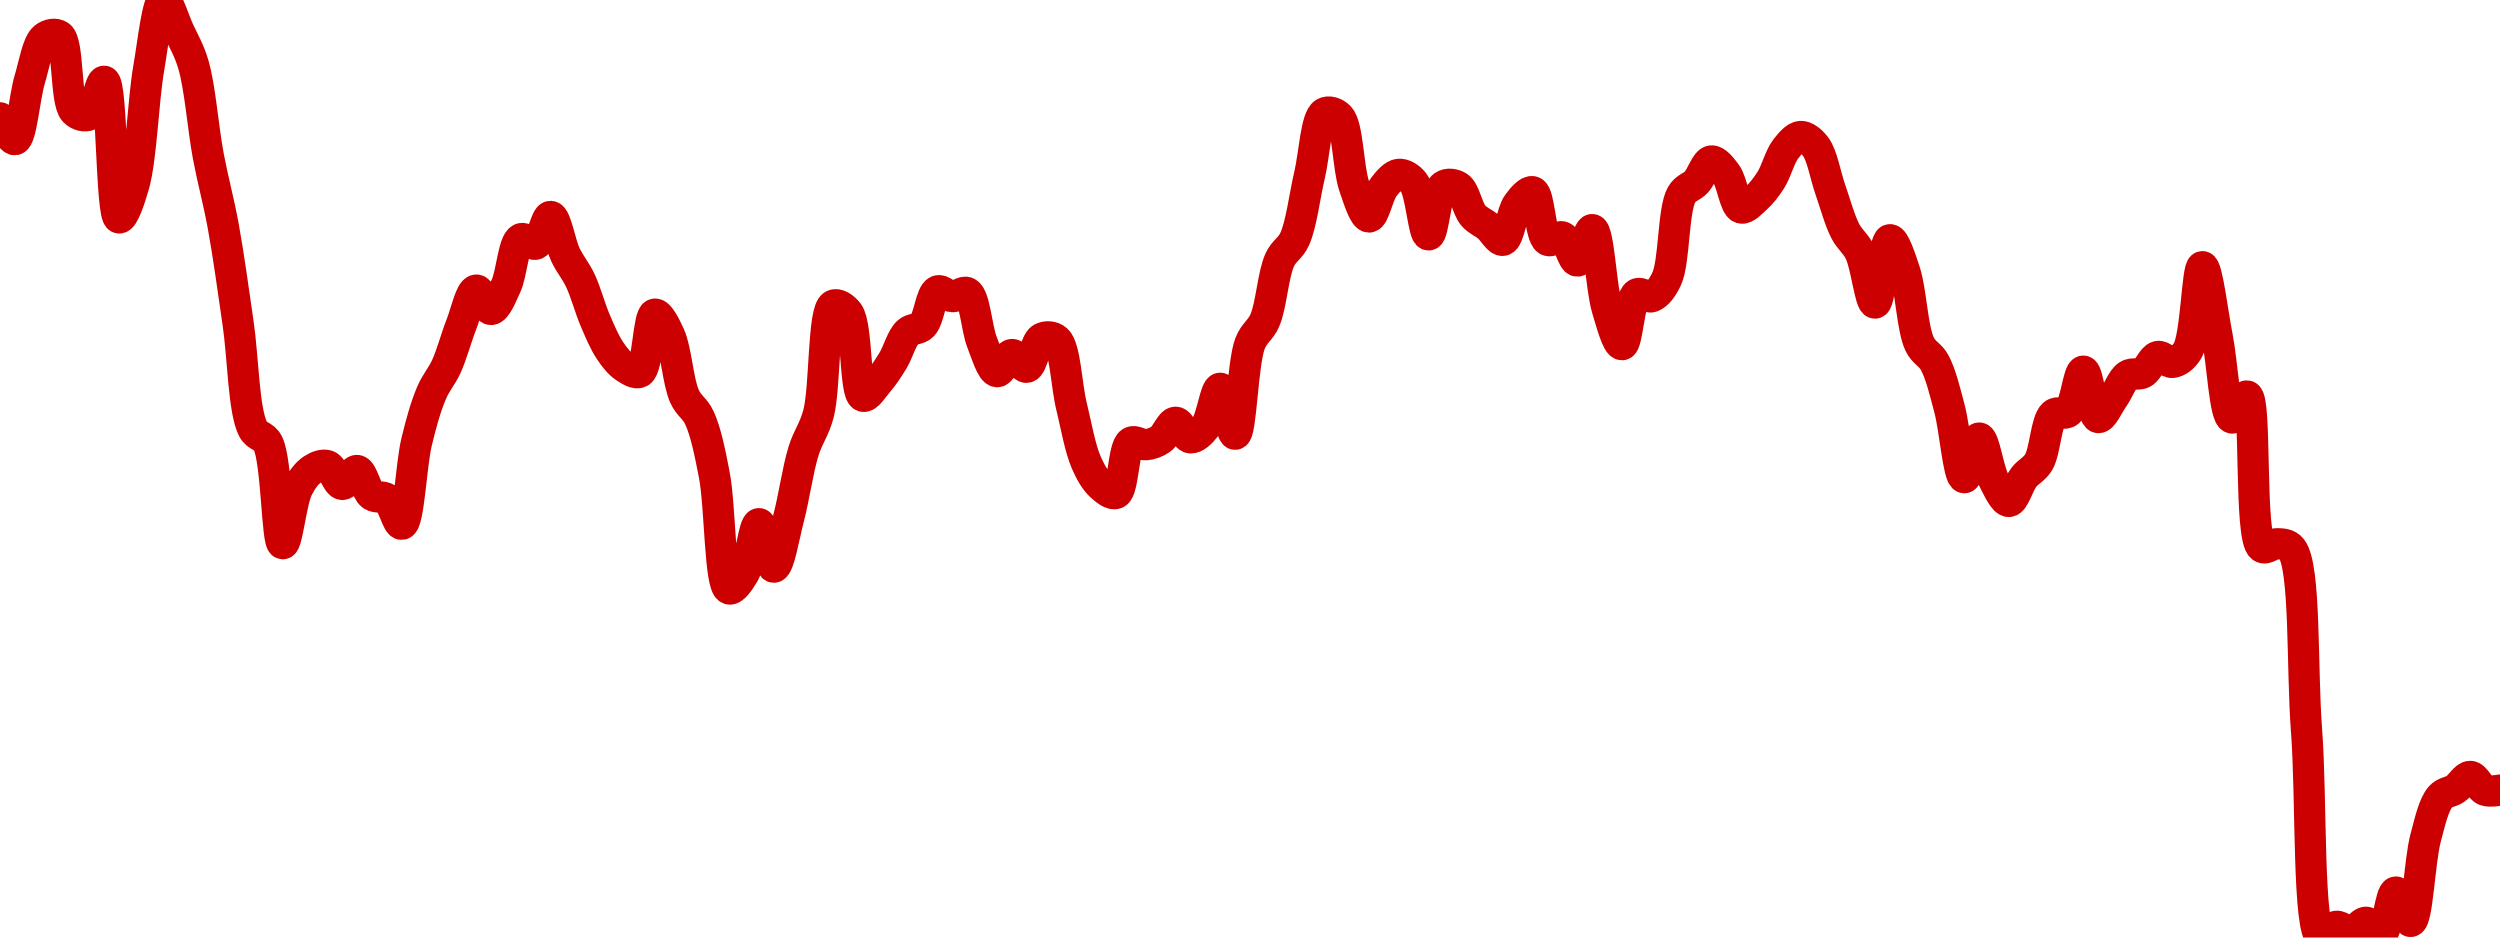 <!-- series7d: [{"tick_date":"2025-05-30 09:00:00","close":"0.701086"},{"tick_date":"2025-05-30 10:00:00","close":"0.699105"},{"tick_date":"2025-05-30 11:00:00","close":"0.704584"},{"tick_date":"2025-05-30 12:00:00","close":"0.708376"},{"tick_date":"2025-05-30 13:00:00","close":"0.708523"},{"tick_date":"2025-05-30 14:00:00","close":"0.701694"},{"tick_date":"2025-05-30 15:00:00","close":"0.701355"},{"tick_date":"2025-05-30 16:00:00","close":"0.704404"},{"tick_date":"2025-05-30 17:00:00","close":"0.691995"},{"tick_date":"2025-05-30 18:00:00","close":"0.695017"},{"tick_date":"2025-05-30 19:00:00","close":"0.705634"},{"tick_date":"2025-05-30 20:00:00","close":"0.711793"},{"tick_date":"2025-05-30 21:00:00","close":"0.709045"},{"tick_date":"2025-05-30 22:00:00","close":"0.705901"},{"tick_date":"2025-05-30 23:00:00","close":"0.697601"},{"tick_date":"2025-05-31 00:00:00","close":"0.691261"},{"tick_date":"2025-05-31 01:00:00","close":"0.682428"},{"tick_date":"2025-05-31 02:00:00","close":"0.672822"},{"tick_date":"2025-05-31 03:00:00","close":"0.67153"},{"tick_date":"2025-05-31 04:00:00","close":"0.662395"},{"tick_date":"2025-05-31 05:00:00","close":"0.667424"},{"tick_date":"2025-05-31 06:00:00","close":"0.669143"},{"tick_date":"2025-05-31 07:00:00","close":"0.669484"},{"tick_date":"2025-05-31 08:00:00","close":"0.667781"},{"tick_date":"2025-05-31 09:00:00","close":"0.669045"},{"tick_date":"2025-05-31 10:00:00","close":"0.666803"},{"tick_date":"2025-05-31 11:00:00","close":"0.666475"},{"tick_date":"2025-05-31 12:00:00","close":"0.664162"},{"tick_date":"2025-05-31 13:00:00","close":"0.671669"},{"tick_date":"2025-05-31 14:00:00","close":"0.676097"},{"tick_date":"2025-05-31 15:00:00","close":"0.678513"},{"tick_date":"2025-05-31 16:00:00","close":"0.682297"},{"tick_date":"2025-05-31 17:00:00","close":"0.685437"},{"tick_date":"2025-05-31 18:00:00","close":"0.683677"},{"tick_date":"2025-05-31 19:00:00","close":"0.685804"},{"tick_date":"2025-05-31 20:00:00","close":"0.690095"},{"tick_date":"2025-05-31 21:00:00","close":"0.689611"},{"tick_date":"2025-05-31 22:00:00","close":"0.692131"},{"tick_date":"2025-05-31 23:00:00","close":"0.688639"},{"tick_date":"2025-06-01 00:00:00","close":"0.686304"},{"tick_date":"2025-06-01 01:00:00","close":"0.682677"},{"tick_date":"2025-06-01 02:00:00","close":"0.679925"},{"tick_date":"2025-06-01 03:00:00","close":"0.678427"},{"tick_date":"2025-06-01 04:00:00","close":"0.677985"},{"tick_date":"2025-06-01 05:00:00","close":"0.68325"},{"tick_date":"2025-06-01 06:00:00","close":"0.681309"},{"tick_date":"2025-06-01 07:00:00","close":"0.67578"},{"tick_date":"2025-06-01 08:00:00","close":"0.673832"},{"tick_date":"2025-06-01 09:00:00","close":"0.668659"},{"tick_date":"2025-06-01 10:00:00","close":"0.658286"},{"tick_date":"2025-06-01 11:00:00","close":"0.659717"},{"tick_date":"2025-06-01 12:00:00","close":"0.664212"},{"tick_date":"2025-06-01 13:00:00","close":"0.660266"},{"tick_date":"2025-06-01 14:00:00","close":"0.664753"},{"tick_date":"2025-06-01 15:00:00","close":"0.670821"},{"tick_date":"2025-06-01 16:00:00","close":"0.674192"},{"tick_date":"2025-06-01 17:00:00","close":"0.684058"},{"tick_date":"2025-06-01 18:00:00","close":"0.683346"},{"tick_date":"2025-06-01 19:00:00","close":"0.675792"},{"tick_date":"2025-06-01 20:00:00","close":"0.67708"},{"tick_date":"2025-06-01 21:00:00","close":"0.679014"},{"tick_date":"2025-06-01 22:00:00","close":"0.681596"},{"tick_date":"2025-06-01 23:00:00","close":"0.682226"},{"tick_date":"2025-06-02 00:00:00","close":"0.685356"},{"tick_date":"2025-06-02 01:00:00","close":"0.684837"},{"tick_date":"2025-06-02 02:00:00","close":"0.685197"},{"tick_date":"2025-06-02 03:00:00","close":"0.680673"},{"tick_date":"2025-06-02 04:00:00","close":"0.678026"},{"tick_date":"2025-06-02 05:00:00","close":"0.679582"},{"tick_date":"2025-06-02 06:00:00","close":"0.678426"},{"tick_date":"2025-06-02 07:00:00","close":"0.681048"},{"tick_date":"2025-06-02 08:00:00","close":"0.680913"},{"tick_date":"2025-06-02 09:00:00","close":"0.674918"},{"tick_date":"2025-06-02 10:00:00","close":"0.669762"},{"tick_date":"2025-06-02 11:00:00","close":"0.667643"},{"tick_date":"2025-06-02 12:00:00","close":"0.666969"},{"tick_date":"2025-06-02 13:00:00","close":"0.6716"},{"tick_date":"2025-06-02 14:00:00","close":"0.671384"},{"tick_date":"2025-06-02 15:00:00","close":"0.671881"},{"tick_date":"2025-06-02 16:00:00","close":"0.673427"},{"tick_date":"2025-06-02 17:00:00","close":"0.672012"},{"tick_date":"2025-06-02 18:00:00","close":"0.672998"},{"tick_date":"2025-06-02 19:00:00","close":"0.676513"},{"tick_date":"2025-06-02 20:00:00","close":"0.672342"},{"tick_date":"2025-06-02 21:00:00","close":"0.680574"},{"tick_date":"2025-06-02 22:00:00","close":"0.68269"},{"tick_date":"2025-06-02 23:00:00","close":"0.688186"},{"tick_date":"2025-06-03 00:00:00","close":"0.690062"},{"tick_date":"2025-06-03 01:00:00","close":"0.695881"},{"tick_date":"2025-06-03 02:00:00","close":"0.701517"},{"tick_date":"2025-06-03 03:00:00","close":"0.70117"},{"tick_date":"2025-06-03 04:00:00","close":"0.694892"},{"tick_date":"2025-06-03 05:00:00","close":"0.692079"},{"tick_date":"2025-06-03 06:00:00","close":"0.69482"},{"tick_date":"2025-06-03 07:00:00","close":"0.695954"},{"tick_date":"2025-06-03 08:00:00","close":"0.695196"},{"tick_date":"2025-06-03 09:00:00","close":"0.690454"},{"tick_date":"2025-06-03 10:00:00","close":"0.69489"},{"tick_date":"2025-06-03 11:00:00","close":"0.694817"},{"tick_date":"2025-06-03 12:00:00","close":"0.692218"},{"tick_date":"2025-06-03 13:00:00","close":"0.691213"},{"tick_date":"2025-06-03 14:00:00","close":"0.68996"},{"tick_date":"2025-06-03 15:00:00","close":"0.693259"},{"tick_date":"2025-06-03 16:00:00","close":"0.694369"},{"tick_date":"2025-06-03 17:00:00","close":"0.689965"},{"tick_date":"2025-06-03 18:00:00","close":"0.690262"},{"tick_date":"2025-06-03 19:00:00","close":"0.688075"},{"tick_date":"2025-06-03 20:00:00","close":"0.69093"},{"tick_date":"2025-06-03 21:00:00","close":"0.683771"},{"tick_date":"2025-06-03 22:00:00","close":"0.680478"},{"tick_date":"2025-06-03 23:00:00","close":"0.685082"},{"tick_date":"2025-06-04 00:00:00","close":"0.684834"},{"tick_date":"2025-06-04 01:00:00","close":"0.686462"},{"tick_date":"2025-06-04 02:00:00","close":"0.694094"},{"tick_date":"2025-06-04 03:00:00","close":"0.695256"},{"tick_date":"2025-06-04 04:00:00","close":"0.697166"},{"tick_date":"2025-06-04 05:00:00","close":"0.69599"},{"tick_date":"2025-06-04 06:00:00","close":"0.692897"},{"tick_date":"2025-06-04 07:00:00","close":"0.693771"},{"tick_date":"2025-06-04 08:00:00","close":"0.695438"},{"tick_date":"2025-06-04 09:00:00","close":"0.69825"},{"tick_date":"2025-06-04 10:00:00","close":"0.699393"},{"tick_date":"2025-06-04 11:00:00","close":"0.698486"},{"tick_date":"2025-06-04 12:00:00","close":"0.694564"},{"tick_date":"2025-06-04 13:00:00","close":"0.690807"},{"tick_date":"2025-06-04 14:00:00","close":"0.688849"},{"tick_date":"2025-06-04 15:00:00","close":"0.684259"},{"tick_date":"2025-06-04 16:00:00","close":"0.690013"},{"tick_date":"2025-06-04 17:00:00","close":"0.687125"},{"tick_date":"2025-06-04 18:00:00","close":"0.680525"},{"tick_date":"2025-06-04 19:00:00","close":"0.67887"},{"tick_date":"2025-06-04 20:00:00","close":"0.674704"},{"tick_date":"2025-06-04 21:00:00","close":"0.668393"},{"tick_date":"2025-06-04 22:00:00","close":"0.671991"},{"tick_date":"2025-06-04 23:00:00","close":"0.668125"},{"tick_date":"2025-06-05 00:00:00","close":"0.666235"},{"tick_date":"2025-06-05 01:00:00","close":"0.668423"},{"tick_date":"2025-06-05 02:00:00","close":"0.669803"},{"tick_date":"2025-06-05 03:00:00","close":"0.674139"},{"tick_date":"2025-06-05 04:00:00","close":"0.674383"},{"tick_date":"2025-06-05 05:00:00","close":"0.678068"},{"tick_date":"2025-06-05 06:00:00","close":"0.673858"},{"tick_date":"2025-06-05 07:00:00","close":"0.675623"},{"tick_date":"2025-06-05 08:00:00","close":"0.677684"},{"tick_date":"2025-06-05 09:00:00","close":"0.677917"},{"tick_date":"2025-06-05 10:00:00","close":"0.679404"},{"tick_date":"2025-06-05 11:00:00","close":"0.678868"},{"tick_date":"2025-06-05 12:00:00","close":"0.679914"},{"tick_date":"2025-06-05 13:00:00","close":"0.687563"},{"tick_date":"2025-06-05 14:00:00","close":"0.681169"},{"tick_date":"2025-06-05 15:00:00","close":"0.673813"},{"tick_date":"2025-06-05 16:00:00","close":"0.675815"},{"tick_date":"2025-06-05 17:00:00","close":"0.66208"},{"tick_date":"2025-06-05 18:00:00","close":"0.662391"},{"tick_date":"2025-06-05 19:00:00","close":"0.661919"},{"tick_date":"2025-06-05 20:00:00","close":"0.64541"},{"tick_date":"2025-06-05 21:00:00","close":"0.626615"},{"tick_date":"2025-06-05 22:00:00","close":"0.627632"},{"tick_date":"2025-06-05 23:00:00","close":"0.627095"},{"tick_date":"2025-06-06 00:00:00","close":"0.627999"},{"tick_date":"2025-06-06 01:00:00","close":"0.626918"},{"tick_date":"2025-06-06 02:00:00","close":"0.630744"},{"tick_date":"2025-06-06 03:00:00","close":"0.628078"},{"tick_date":"2025-06-06 04:00:00","close":"0.635651"},{"tick_date":"2025-06-06 05:00:00","close":"0.639393"},{"tick_date":"2025-06-06 06:00:00","close":"0.640107"},{"tick_date":"2025-06-06 07:00:00","close":"0.641251"},{"tick_date":"2025-06-06 08:00:00","close":"0.63999"},{"tick_date":"2025-06-06 09:00:00","close":"0.640008"}] -->

<svg width="160" height="60" viewBox="0 0 160 60" xmlns="http://www.w3.org/2000/svg">
  <defs>
    <linearGradient id="grad-area" x1="0" y1="0" x2="0" y2="1">
      <stop offset="0%" stop-color="rgba(255,82,82,.2)" />
      <stop offset="100%" stop-color="rgba(0,0,0,0)" />
    </linearGradient>
  </defs>

  <path d="M0,7.542C0,7.542,0.679,8.987,0.952,8.938C1.372,8.862,1.556,6.239,1.905,5.078C2.2,4.098,2.395,2.772,2.857,2.407C3.126,2.195,3.546,2.11,3.81,2.303C4.405,2.741,4.174,6.495,4.762,7.114C5.025,7.391,5.441,7.486,5.714,7.353C6.137,7.146,6.401,5.164,6.667,5.205C7.18,5.285,7.104,13.865,7.619,13.946C7.884,13.988,8.304,12.769,8.571,11.817C9.052,10.106,9.152,6.487,9.524,4.338C9.809,2.689,10.077,0.048,10.476,0C10.754,-0.034,11.119,1.265,11.429,1.936C11.755,2.645,12.108,3.215,12.381,4.15C12.808,5.616,12.992,8.183,13.333,9.997C13.633,11.59,13.99,12.846,14.286,14.463C14.633,16.361,14.927,18.566,15.238,20.685C15.562,22.892,15.591,26.283,16.19,27.451C16.454,27.964,16.88,27.853,17.143,28.362C17.728,29.492,17.718,34.774,18.095,34.796C18.379,34.813,18.626,32.096,19.048,31.254C19.321,30.708,19.638,30.278,20,30.043C20.289,29.855,20.663,29.705,20.952,29.803C21.314,29.925,21.573,30.978,21.905,31.002C22.21,31.025,22.563,30.071,22.857,30.112C23.207,30.161,23.424,31.408,23.81,31.691C24.091,31.898,24.482,31.714,24.762,31.922C25.151,32.212,25.445,33.599,25.714,33.552C26.169,33.471,26.299,29.786,26.667,28.264C26.953,27.078,27.249,26.012,27.619,25.145C27.905,24.474,28.278,24.087,28.571,23.443C28.924,22.666,29.192,21.619,29.524,20.777C29.829,20,30.116,18.61,30.476,18.565C30.766,18.529,31.121,19.819,31.429,19.805C31.757,19.791,32.098,18.915,32.381,18.307C32.759,17.494,32.86,15.519,33.333,15.284C33.601,15.151,34.007,15.733,34.286,15.625C34.68,15.474,34.939,13.832,35.238,13.85C35.58,13.871,35.842,15.584,36.19,16.31C36.486,16.926,36.849,17.332,37.143,17.955C37.495,18.7,37.757,19.724,38.095,20.51C38.396,21.208,38.689,21.919,39.048,22.448C39.338,22.877,39.65,23.276,40,23.503C40.294,23.694,40.687,23.96,40.952,23.815C41.47,23.53,41.489,20.181,41.905,20.106C42.179,20.056,42.584,20.868,42.857,21.473C43.281,22.412,43.386,24.428,43.81,25.368C44.083,25.974,44.487,26.142,44.762,26.74C45.175,27.638,45.435,28.95,45.714,30.384C46.106,32.39,46.06,37.494,46.667,37.691C46.93,37.776,47.346,37.155,47.619,36.683C48.041,35.953,48.244,33.523,48.571,33.516C48.88,33.511,49.215,36.302,49.524,36.296C49.851,36.29,50.178,34.274,50.476,33.135C50.819,31.824,51.056,30.065,51.429,28.861C51.714,27.941,52.111,27.507,52.381,26.486C52.828,24.797,52.662,19.882,53.333,19.537C53.596,19.401,54.022,19.678,54.286,20.038C54.876,20.845,54.702,25.184,55.238,25.359C55.502,25.446,55.89,24.802,56.19,24.452C56.529,24.058,56.84,23.587,57.143,23.09C57.479,22.537,57.704,21.644,58.095,21.271C58.375,21.004,58.773,21.11,59.048,20.827C59.463,20.4,59.58,18.799,60,18.622C60.274,18.507,60.632,18.971,60.952,18.988C61.267,19.005,61.638,18.585,61.905,18.734C62.394,19.008,62.494,21.014,62.857,21.921C63.146,22.641,63.457,23.743,63.81,23.786C64.103,23.822,64.432,22.714,64.762,22.69C65.069,22.667,65.428,23.56,65.714,23.504C66.083,23.432,66.26,21.878,66.667,21.657C66.943,21.507,67.355,21.519,67.619,21.752C68.18,22.248,68.242,24.623,68.571,25.975C68.878,27.234,69.12,28.684,69.524,29.607C69.801,30.24,70.107,30.767,70.476,31.1C70.762,31.357,71.161,31.691,71.429,31.574C71.906,31.366,71.882,28.628,72.381,28.312C72.647,28.144,73.02,28.495,73.333,28.464C73.655,28.433,73.992,28.316,74.286,28.114C74.637,27.873,74.917,27.032,75.238,27.025C75.552,27.018,75.86,27.992,76.19,28.022C76.496,28.049,76.868,27.686,77.143,27.327C77.556,26.789,77.789,24.843,78.095,24.851C78.426,24.86,78.767,27.811,79.048,27.79C79.435,27.76,79.514,23.26,80,21.991C80.267,21.294,80.677,21.142,80.952,20.5C81.365,19.537,81.478,17.553,81.905,16.629C82.178,16.039,82.586,15.905,82.857,15.307C83.293,14.347,83.49,12.563,83.81,11.209C84.125,9.874,84.223,7.563,84.762,7.238C85.026,7.079,85.451,7.209,85.714,7.483C86.28,8.071,86.268,10.741,86.667,11.905C86.945,12.716,87.3,13.885,87.619,13.887C87.935,13.888,88.197,12.433,88.571,11.956C88.856,11.593,89.195,11.188,89.524,11.157C89.832,11.128,90.209,11.353,90.476,11.691C90.953,12.294,91.106,15.028,91.429,15.031C91.741,15.034,91.888,12.251,92.381,11.907C92.647,11.72,93.057,11.78,93.333,11.958C93.74,12.22,93.911,13.349,94.286,13.789C94.57,14.123,94.927,14.239,95.238,14.497C95.563,14.767,95.91,15.441,96.19,15.379C96.58,15.293,96.746,13.593,97.143,13.055C97.421,12.679,97.824,12.192,98.095,12.274C98.535,12.406,98.561,15.092,99.048,15.376C99.314,15.531,99.718,15.047,100,15.167C100.384,15.329,100.65,16.724,100.952,16.707C101.288,16.688,101.63,14.661,101.905,14.696C102.322,14.75,102.459,18.396,102.857,19.739C103.135,20.677,103.512,22.074,103.81,22.059C104.154,22.041,104.265,19.121,104.762,18.815C105.028,18.652,105.424,19.095,105.714,18.99C106.074,18.86,106.401,18.416,106.667,17.843C107.175,16.748,107.069,13.433,107.619,12.467C107.883,12.004,108.273,11.977,108.571,11.649C108.914,11.273,109.182,10.344,109.524,10.303C109.823,10.267,110.195,10.749,110.476,11.132C110.862,11.657,111.027,13.19,111.429,13.31C111.706,13.394,112.083,12.962,112.381,12.695C112.725,12.386,113.04,11.983,113.333,11.521C113.686,10.963,113.909,10.027,114.286,9.54C114.57,9.173,114.914,8.753,115.238,8.735C115.549,8.717,115.919,9.02,116.19,9.374C116.624,9.937,116.822,11.226,117.143,12.136C117.457,13.029,117.725,14.062,118.095,14.783C118.381,15.339,118.769,15.578,119.048,16.162C119.443,16.99,119.698,19.404,120,19.395C120.336,19.386,120.569,15.382,120.952,15.342C121.234,15.313,121.628,16.54,121.905,17.376C122.308,18.592,122.382,21.026,122.857,22.025C123.125,22.588,123.531,22.681,123.81,23.191C124.208,23.921,124.47,25.038,124.762,26.126C125.117,27.446,125.344,30.544,125.714,30.571C126,30.593,126.354,28.033,126.667,28.037C126.989,28.041,127.242,30.034,127.619,30.76C127.903,31.307,128.262,32.102,128.571,32.091C128.897,32.08,129.18,30.989,129.524,30.55C129.822,30.17,130.202,30.036,130.476,29.578C130.896,28.875,130.944,26.952,131.429,26.524C131.695,26.288,132.112,26.578,132.381,26.352C132.836,25.969,133.025,23.75,133.333,23.756C133.661,23.763,133.892,26.654,134.286,26.722C134.565,26.77,134.928,25.915,135.238,25.478C135.564,25.019,135.811,24.275,136.19,24.027C136.473,23.841,136.85,24.023,137.143,23.862C137.497,23.668,137.748,22.896,138.095,22.815C138.391,22.747,138.742,23.236,139.048,23.193C139.379,23.146,139.736,22.892,140,22.456C140.562,21.526,140.62,17.073,140.952,17.068C141.257,17.063,141.597,20.016,141.905,21.572C142.234,23.236,142.386,26.655,142.857,26.753C143.125,26.809,143.547,25.277,143.81,25.343C144.438,25.502,143.925,34.417,144.762,35.018C145.027,35.209,145.399,34.782,145.714,34.799C146.034,34.817,146.4,34.787,146.667,35.132C147.573,36.304,147.311,42.758,147.619,46.761C147.947,51.03,147.683,59.596,148.571,60C148.838,60.121,149.193,59.328,149.524,59.284C149.83,59.243,150.167,59.695,150.476,59.662C150.803,59.627,151.116,59.012,151.429,59.025C151.751,59.039,152.107,59.865,152.381,59.787C152.8,59.667,152.988,57.114,153.333,57.092C153.63,57.072,154.014,59.009,154.286,58.969C154.721,58.905,154.849,55.089,155.238,53.635C155.518,52.589,155.753,51.502,156.19,50.999C156.462,50.687,156.836,50.703,157.143,50.496C157.473,50.273,157.781,49.683,158.095,49.69C158.416,49.698,158.701,50.445,159.048,50.579C159.344,50.693,160,50.566,160,50.566"
        fill="none"
        stroke="#CC0000"
        stroke-width="2"
        stroke-linejoin="round"
        stroke-linecap="round"
        />
</svg>